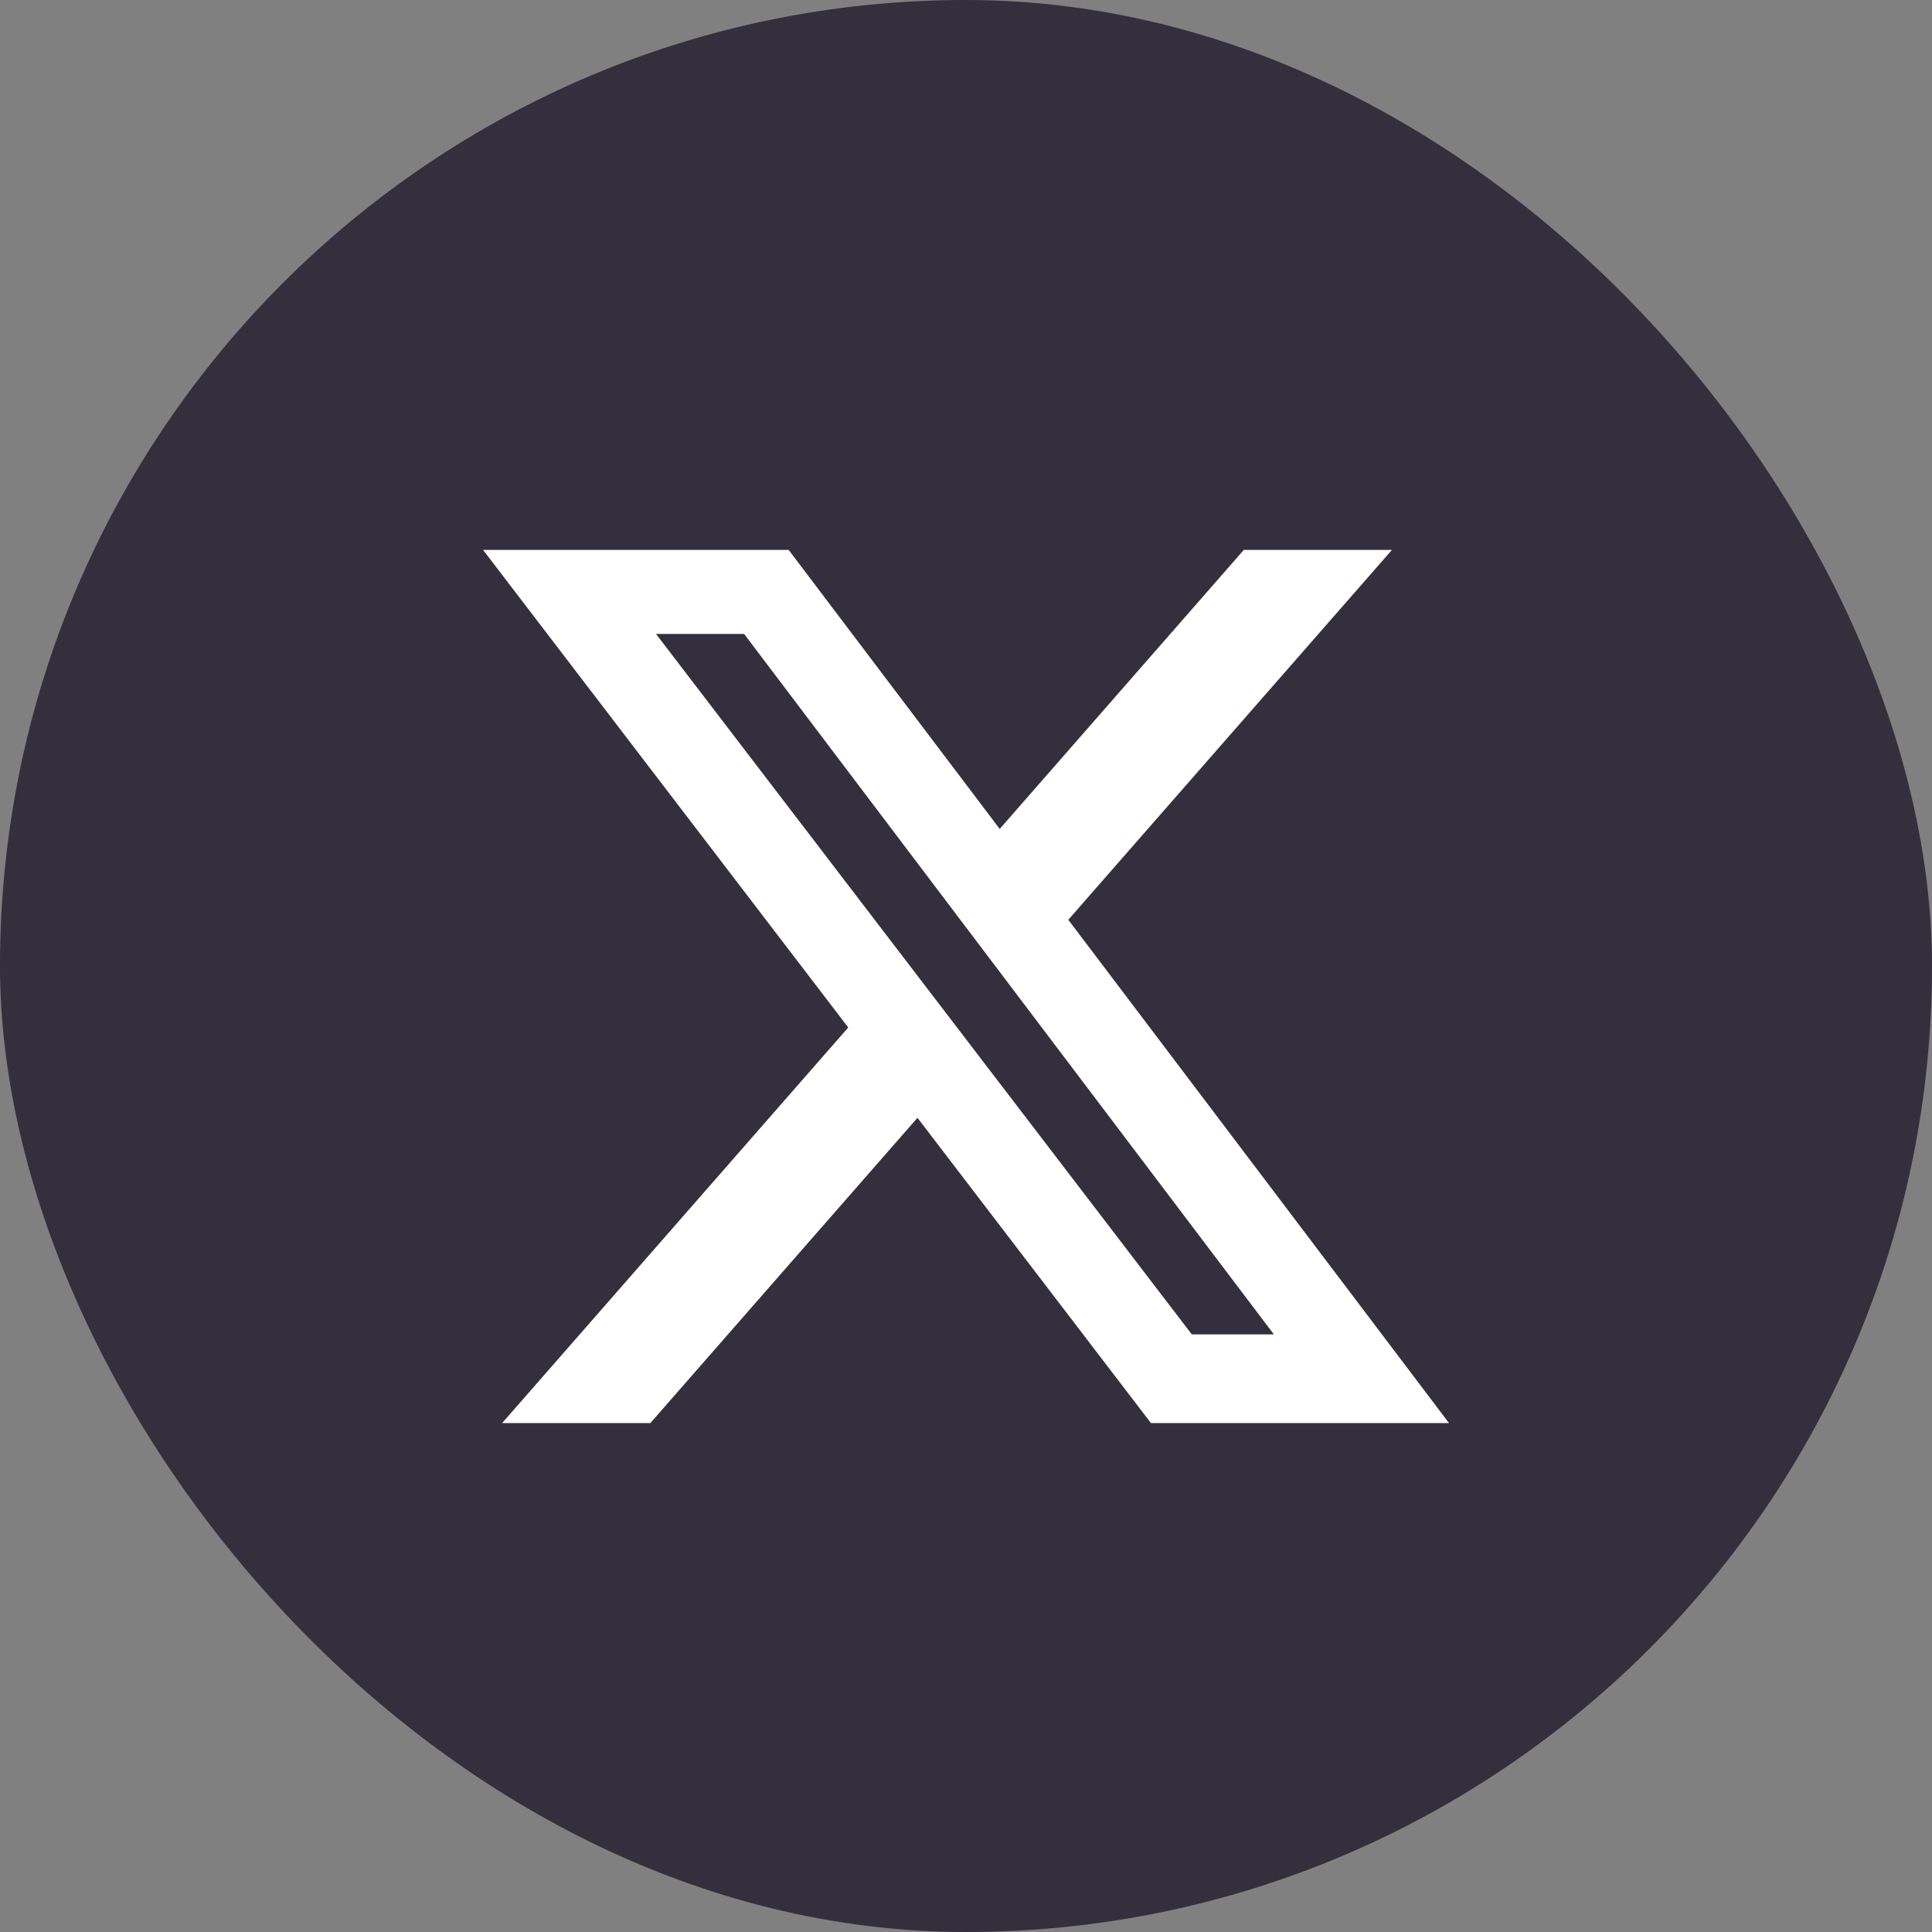 <svg width="40" height="40" viewBox="0 0 40 40" fill="none" xmlns="http://www.w3.org/2000/svg">
<rect x="0" y="0" width="40" height="40" fill="#808080" stroke="none"/>
<rect opacity="0.7" width="40" height="40" rx="20" fill="#130E21"/>
<path d="M25.751 11.386H28.818L22.118 19.043L30 29.463H23.829L18.995 23.143L13.465 29.463H10.396L17.562 21.273L10.002 11.386H16.329L20.698 17.162L25.751 11.386ZM24.675 27.627H26.374L15.406 13.125H13.582L24.675 27.627Z" fill="white"/>
</svg>
